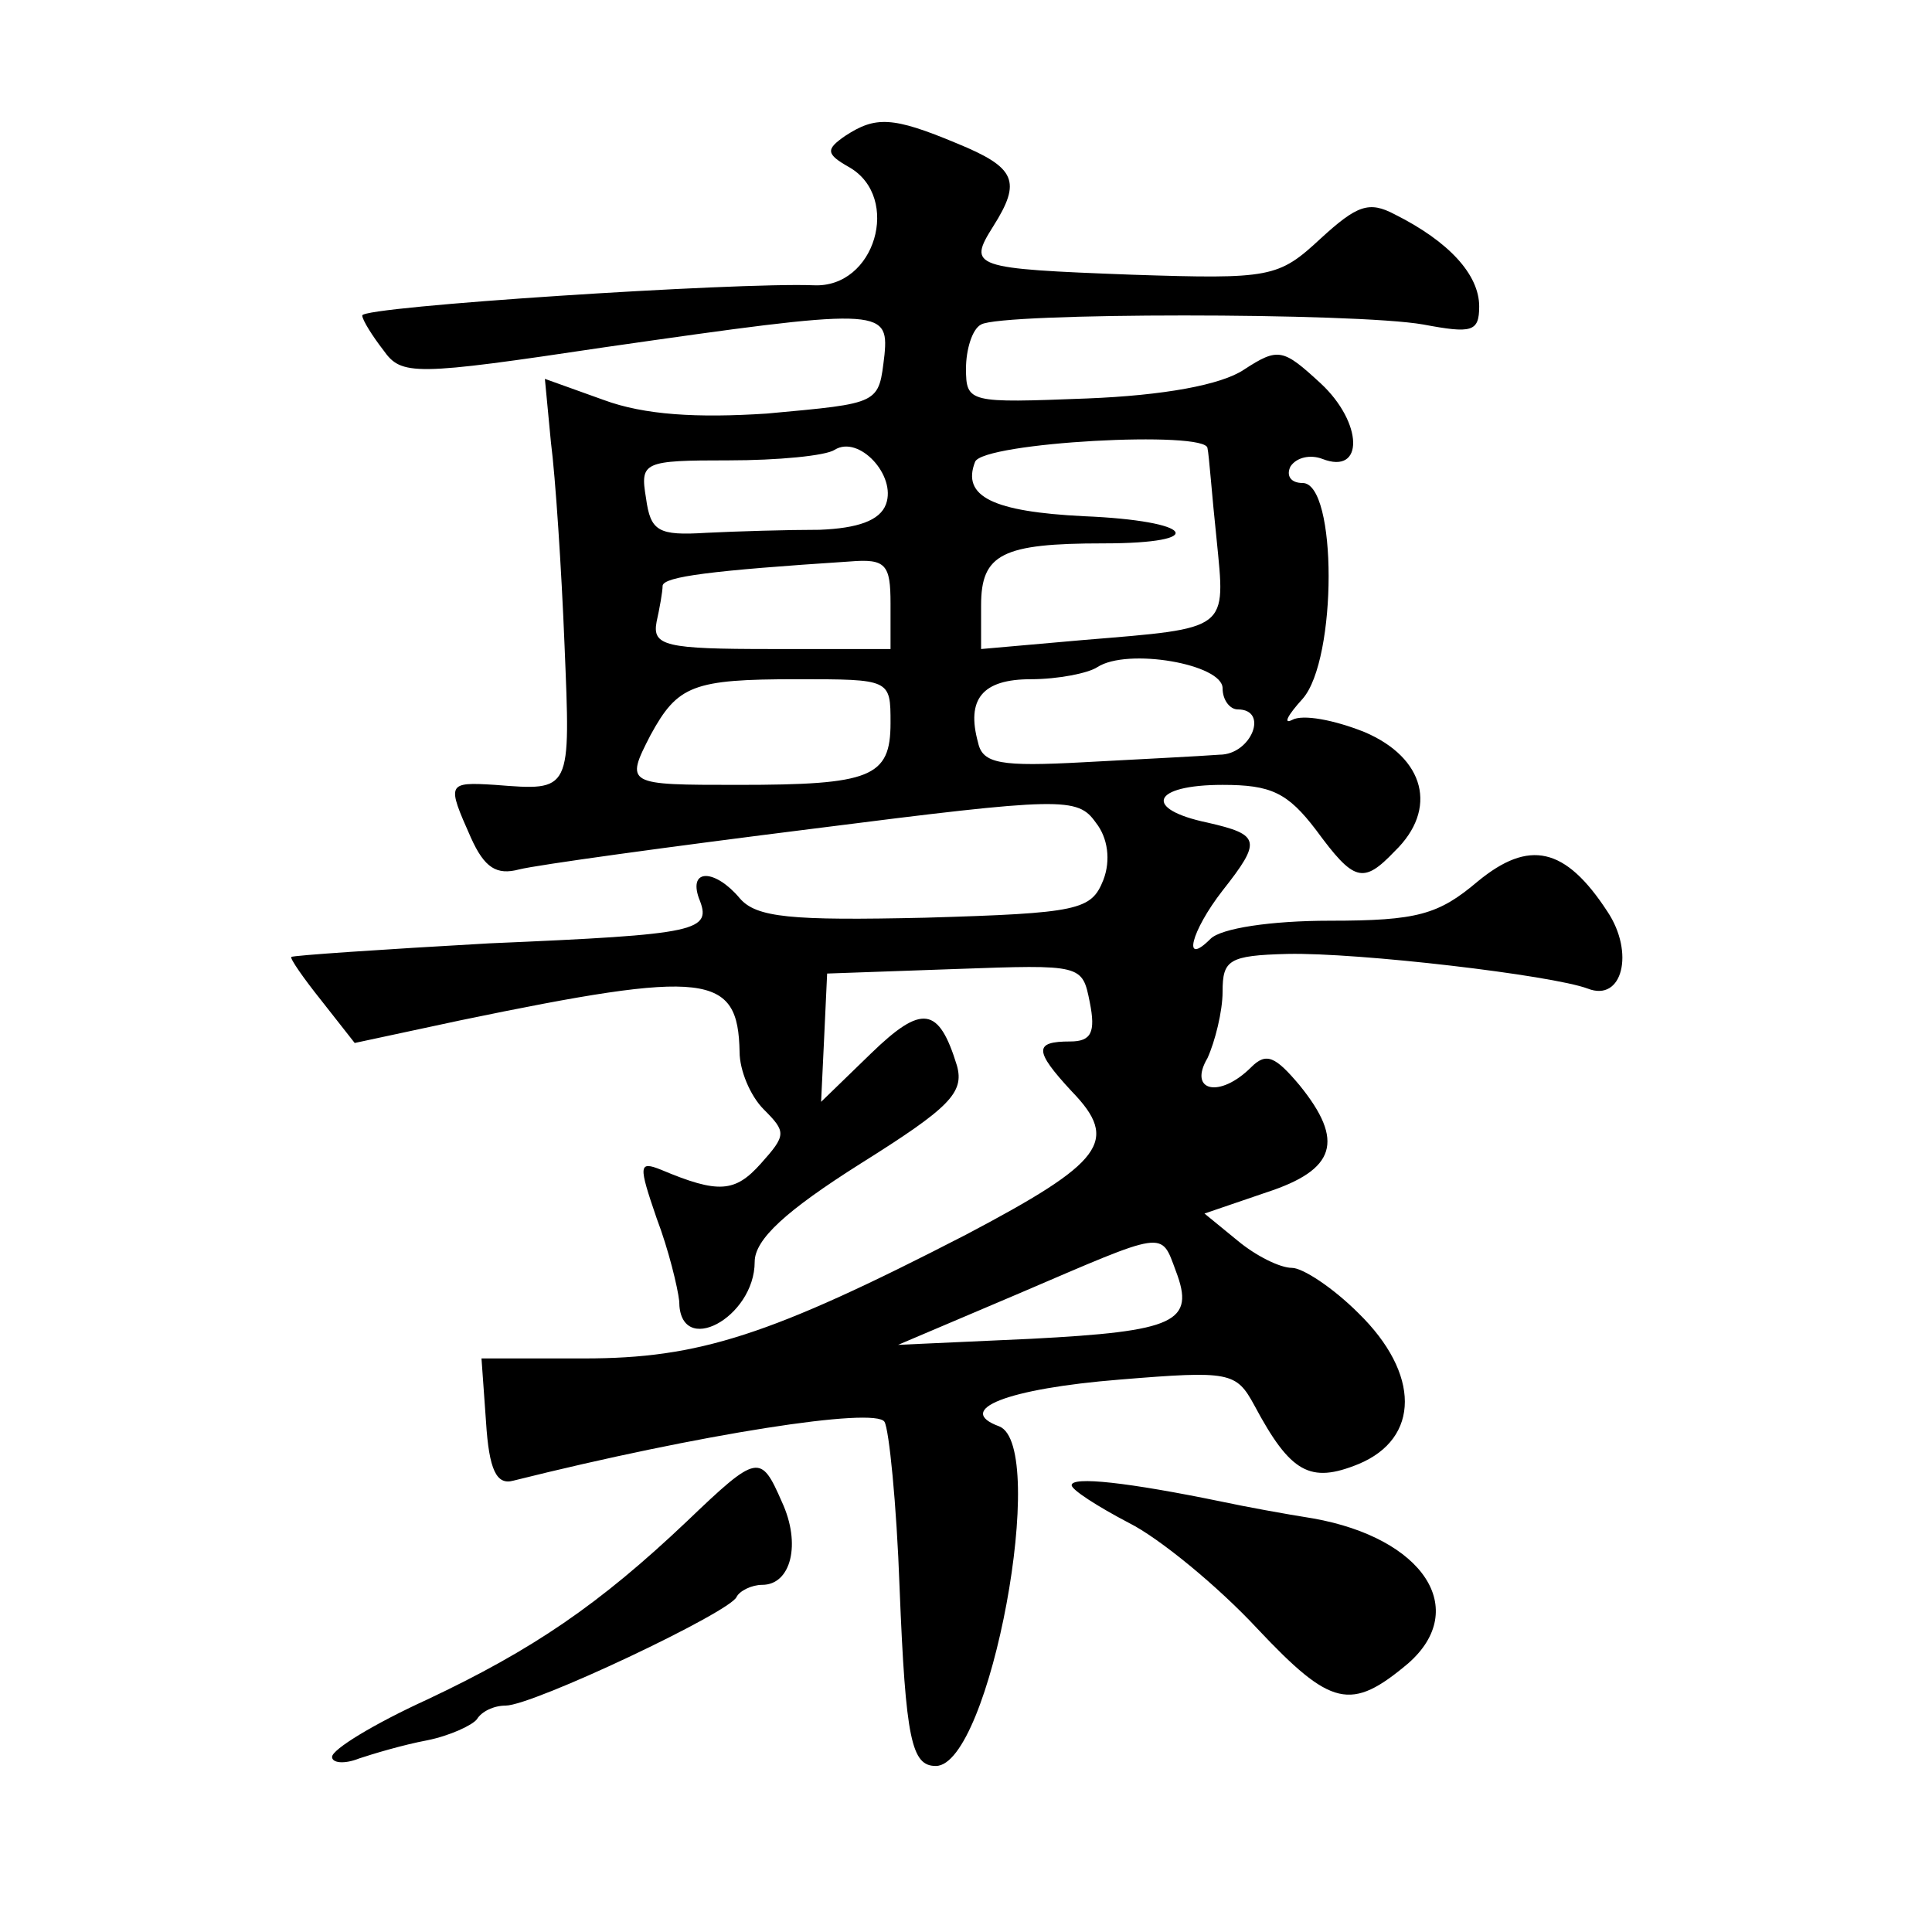 <?xml version="1.0" standalone="no"?>
<!DOCTYPE svg PUBLIC "-//W3C//DTD SVG 20010904//EN"
 "http://www.w3.org/TR/2001/REC-SVG-20010904/DTD/svg10.dtd">
<svg version="1.0" xmlns="http://www.w3.org/2000/svg"
 width="128pt" height="128pt" viewBox="0 0 128 128"
 preserveAspectRatio="xMidYMid meet">
<g transform="translate(0,128) scale(0.1,-0.1)"
fill="#0" stroke="none">
<path d="M560 1190 c-13 -9 -13 -12 3 -21 34 -20 17 -80 -24 -78 -51 2 -299 -14
-299 -20 0 -3 7 -14 14 -23 12 -17 20 -17 147 2 181 26 188 26 185 -5 -4 -33 -2
-32 -78 -39 -46 -3 -81 -1 -108 9 l-39 14 4 -42 c3 -23 7 -84 9 -134 4 -98 5 -97
-46 -93 -32 2 -32 1 -16 -35 9 -20 17 -25 32 -21 12 3 99 15 195 27 165 21 175
21 187 4 8 -10 10 -25 5 -38 -8 -20 -16 -22 -118 -25 -89 -2 -112 0 -123 13 -16
19 -34 20 -27 0 9 -22 1 -24 -139 -30 -71 -4 -130 -8 -131 -9 -1 -1 8 -14 20 -29
l22 -28 70 15 c164 34 184 31 185 -21 0 -12 7 -29 16 -38 15 -15 15 -17 -2 -36
-17 -19 -28 -20 -66 -4 -15 6 -15 3 -3 -32 8 -21 14 -46 15 -55 0 -38 50 -11 50
26 0 15 21 34 70 65 59 37 69 47 64 65 -12 39 -23 41 -57 8 l-33 -32 2 42 2 43
85 3 c84 3 84 3 89 -22 4 -20 1 -26 -13 -26 -24 0 -24 -6 1 -33 32 -33 21 -47 -70
-95 -130 -67 -177 -82 -253 -82 l-68 0 3 -42 c2 -32 7 -42 18 -39 124 31 240 49
246 39 3 -5 8 -54 10 -110 4 -101 8 -118 24 -118 36 0 75 212 42 225 -30 11 5 25
80 31 73 6 77 5 89 -17 24 -45 37 -52 69 -39 41 17 41 60 0 100 -17 17 -37 30 -44
30 -8 0 -24 8 -36 18 l-22 18 41 14 c46 15 52 34 22 71 -16 19 -22 22 -32 12 -21
-21 -42 -16 -29 6 5 11 10 31 10 44 0 21 4 24 43 25 47 1 175 -14 199 -23 23 -9
31 24 13 51 -28 43 -52 48 -86 20 -26 -22 -40 -26 -98 -26 -39 0 -72 -5 -79 -12
-19 -19 -13 5 8 32 26 33 25 37 -10 45 -43 9 -37 25 10 25 32 0 43 -5 62 -30 25
-34 31 -36 52 -14 29 28 20 62 -20 79 -20 8 -41 12 -48 8 -6 -3 -3 3 7 14 23 26
23 143 0 143 -8 0 -11 5 -8 11 4 6 13 8 21 5 28 -11 27 24 -1 50 -25 23 -28 24
-51 9 -15 -10 -53 -17 -104 -19 -78 -3 -80 -3 -80 20 0 12 4 26 10 29 13 8 248
8 293 0 32 -6 37 -5 37 12 0 21 -20 43 -56 61 -17 9 -25 6 -49 -16 -28 -26 -33
-27 -125 -24 -106 4 -109 5 -92 32 19 30 15 39 -24 55 -43 18 -54 18 -74 5z m27
-244 c-4 -11 -19 -16 -44 -17 -21 0 -55 -1 -75 -2 -32 -2 -37 1 -40 23 -4 24 -2
25 55 25 32 0 64 3 70 7 16 10 41 -17 34 -36z m213 37 c1 -4 3 -32 6 -60 6 -61
9 -59 -88 -67 l-68 -6 0 29 c0 34 14 41 81 41 71 0 60 15 -13 18 -60 3 -81 13 -72
36 5 13 154 21 154 9z m-210 -103 l0 -30 -79 0 c-70 0 -79 2 -76 18 2 9 4 20 4
24 1 6 32 10 124 16 24 2 27 -2 27 -28z m220 -56 c0 -8 5 -14 10 -14 21 0 9 -30
-12 -30 -13 -1 -53 -3 -90 -5 -55 -3 -67 -1 -70 13 -8 29 3 42 35 42 18 0 38 4
44 8 20 13 83 2 83 -14z m-220 -23 c0 -36 -13 -41 -101 -41 -74 0 -75 0 -58 33
18 33 28 37 97 37 62 0 62 0 62 -29z m189 -363 c13 -34 0 -40 -96 -45 l-88 -4 80
34 c98 42 94 42 104 15z M455 272 c-58 -55 -102 -85 -172 -118 -35 -16 -63 -33
-63 -38 0 -4 8 -5 18 -1 9 3 29 9 45 12 15 3 30 10 33 14 3 5 11 9 19 9 18 0 149
62 153 72 2 4 10 8 17 8 19 0 26 27 13 55 -14 32 -16 32 -63 -13z M710 296 c0 -3
17 -14 38 -25 20 -10 59 -42 85 -70 49 -52 62 -55 100 -23 41 36 10 83 -63 96 -19
3 -46 8 -60 11 -63 13 -100 17 -100 11z"/>
</g>
</svg>
